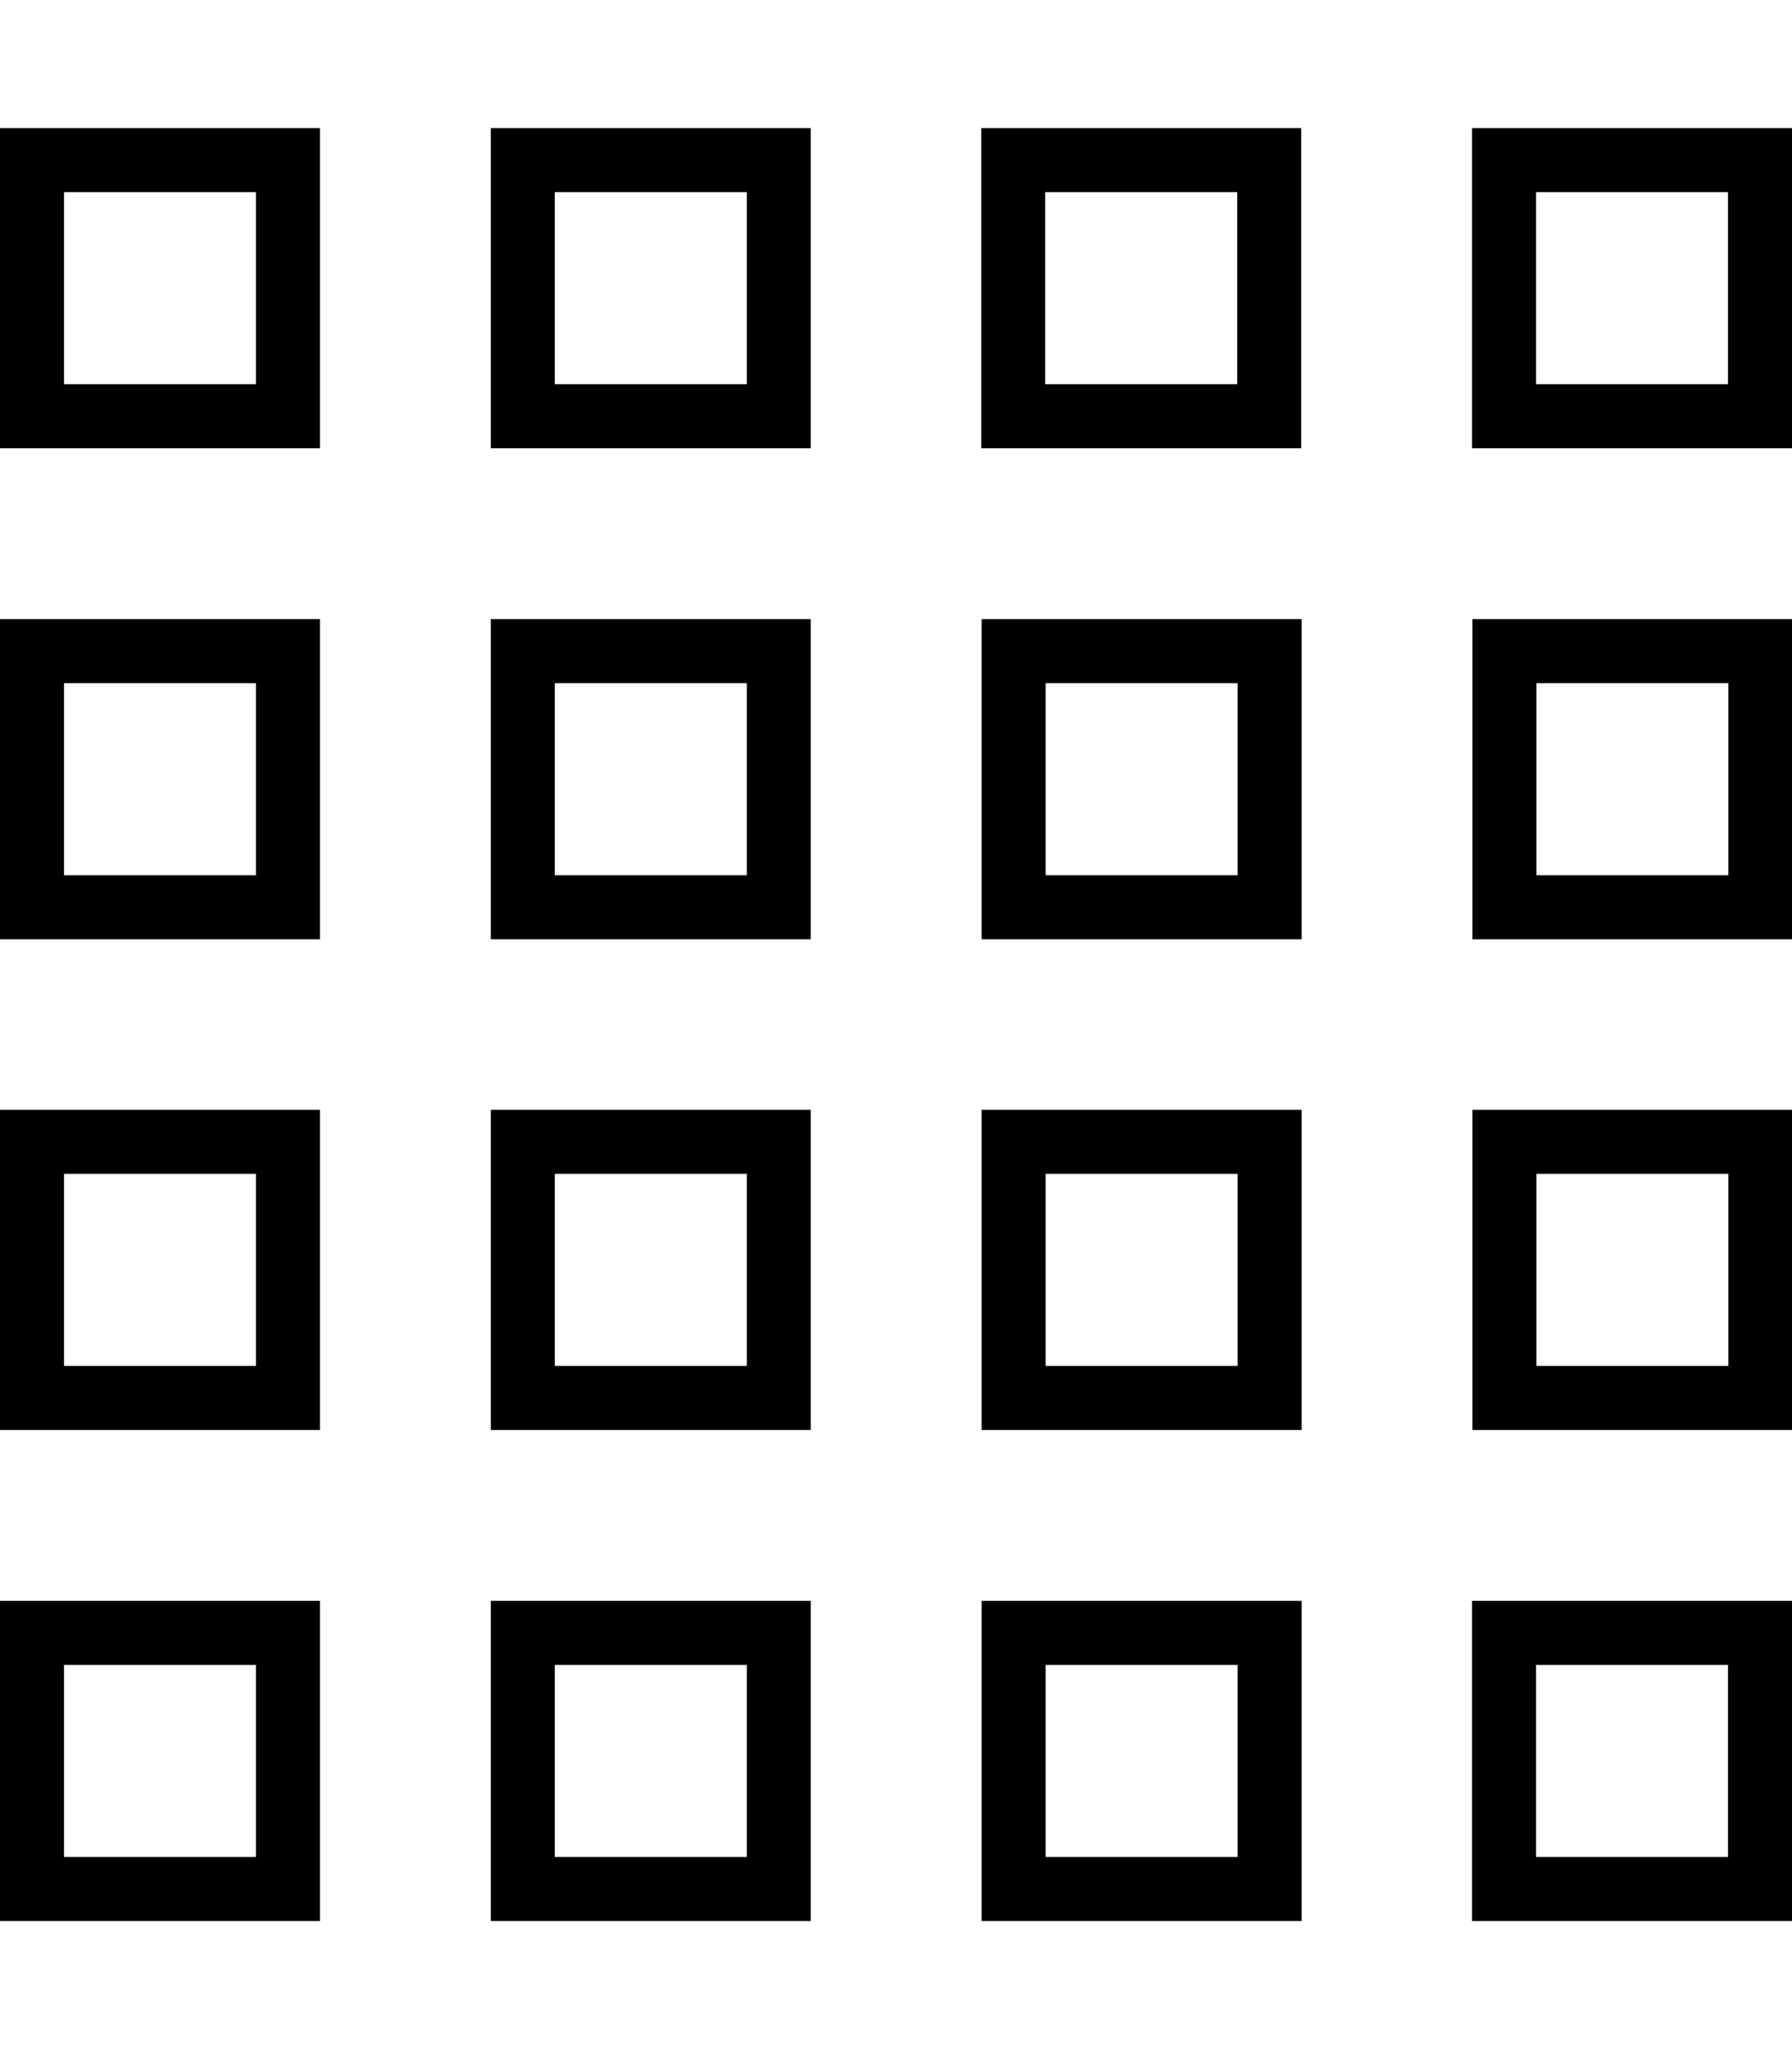 <svg xmlns="http://www.w3.org/2000/svg" viewBox="0 0 448 512"><!--! Font Awesome Pro 7.0.0 by @fontawesome - https://fontawesome.com License - https://fontawesome.com/license (Commercial License) Copyright 2025 Fonticons, Inc. --><path fill="currentColor" d="M64 48l0 48-48 0 0-48 48 0zM16 32l-16 0 0 80 80 0 0-80-64 0zM64 170.7l0 48-48 0 0-48 48 0zm-48-16l-16 0 0 80 80 0 0-80-64 0zM64 293.3l0 48-48 0 0-48 48 0zm-48-16l-16 0 0 80 80 0 0-80-64 0zM16 416l48 0 0 48-48 0 0-48zM0 400l0 80 80 0 0-80-80 0zm138.7 16l48 0 0 48-48 0 0-48zm-16-16l0 80 80 0 0-80-80 0zm186.7 16l0 48-48 0 0-48 48 0zm-48-16l-16 0 0 80 80 0 0-80-64 0zM384 416l48 0 0 48-48 0 0-48zm-16-16l0 80 80 0 0-80-80 0zM138.7 293.3l48 0 0 48-48 0 0-48zm-16-16l0 80 80 0 0-80-80 0zm186.7 16l0 48-48 0 0-48 48 0zm-48-16l-16 0 0 80 80 0 0-80-64 0zm122.7 16l48 0 0 48-48 0 0-48zm-16-16l0 80 80 0 0-80-80 0zM138.7 170.7l48 0 0 48-48 0 0-48zm-16-16l0 80 80 0 0-80-80 0zm186.7 16l0 48-48 0 0-48 48 0zm-48-16l-16 0 0 80 80 0 0-80-64 0zm122.7 16l48 0 0 48-48 0 0-48zm-16-16l0 80 80 0 0-80-80 0zM138.7 48l48 0 0 48-48 0 0-48zm-16-16l0 80 80 0 0-80-80 0zM309.3 48l0 48-48 0 0-48 48 0zm-48-16l-16 0 0 80 80 0 0-80-64 0zM384 48l48 0 0 48-48 0 0-48zM368 32l0 80 80 0 0-80-80 0z"/></svg>